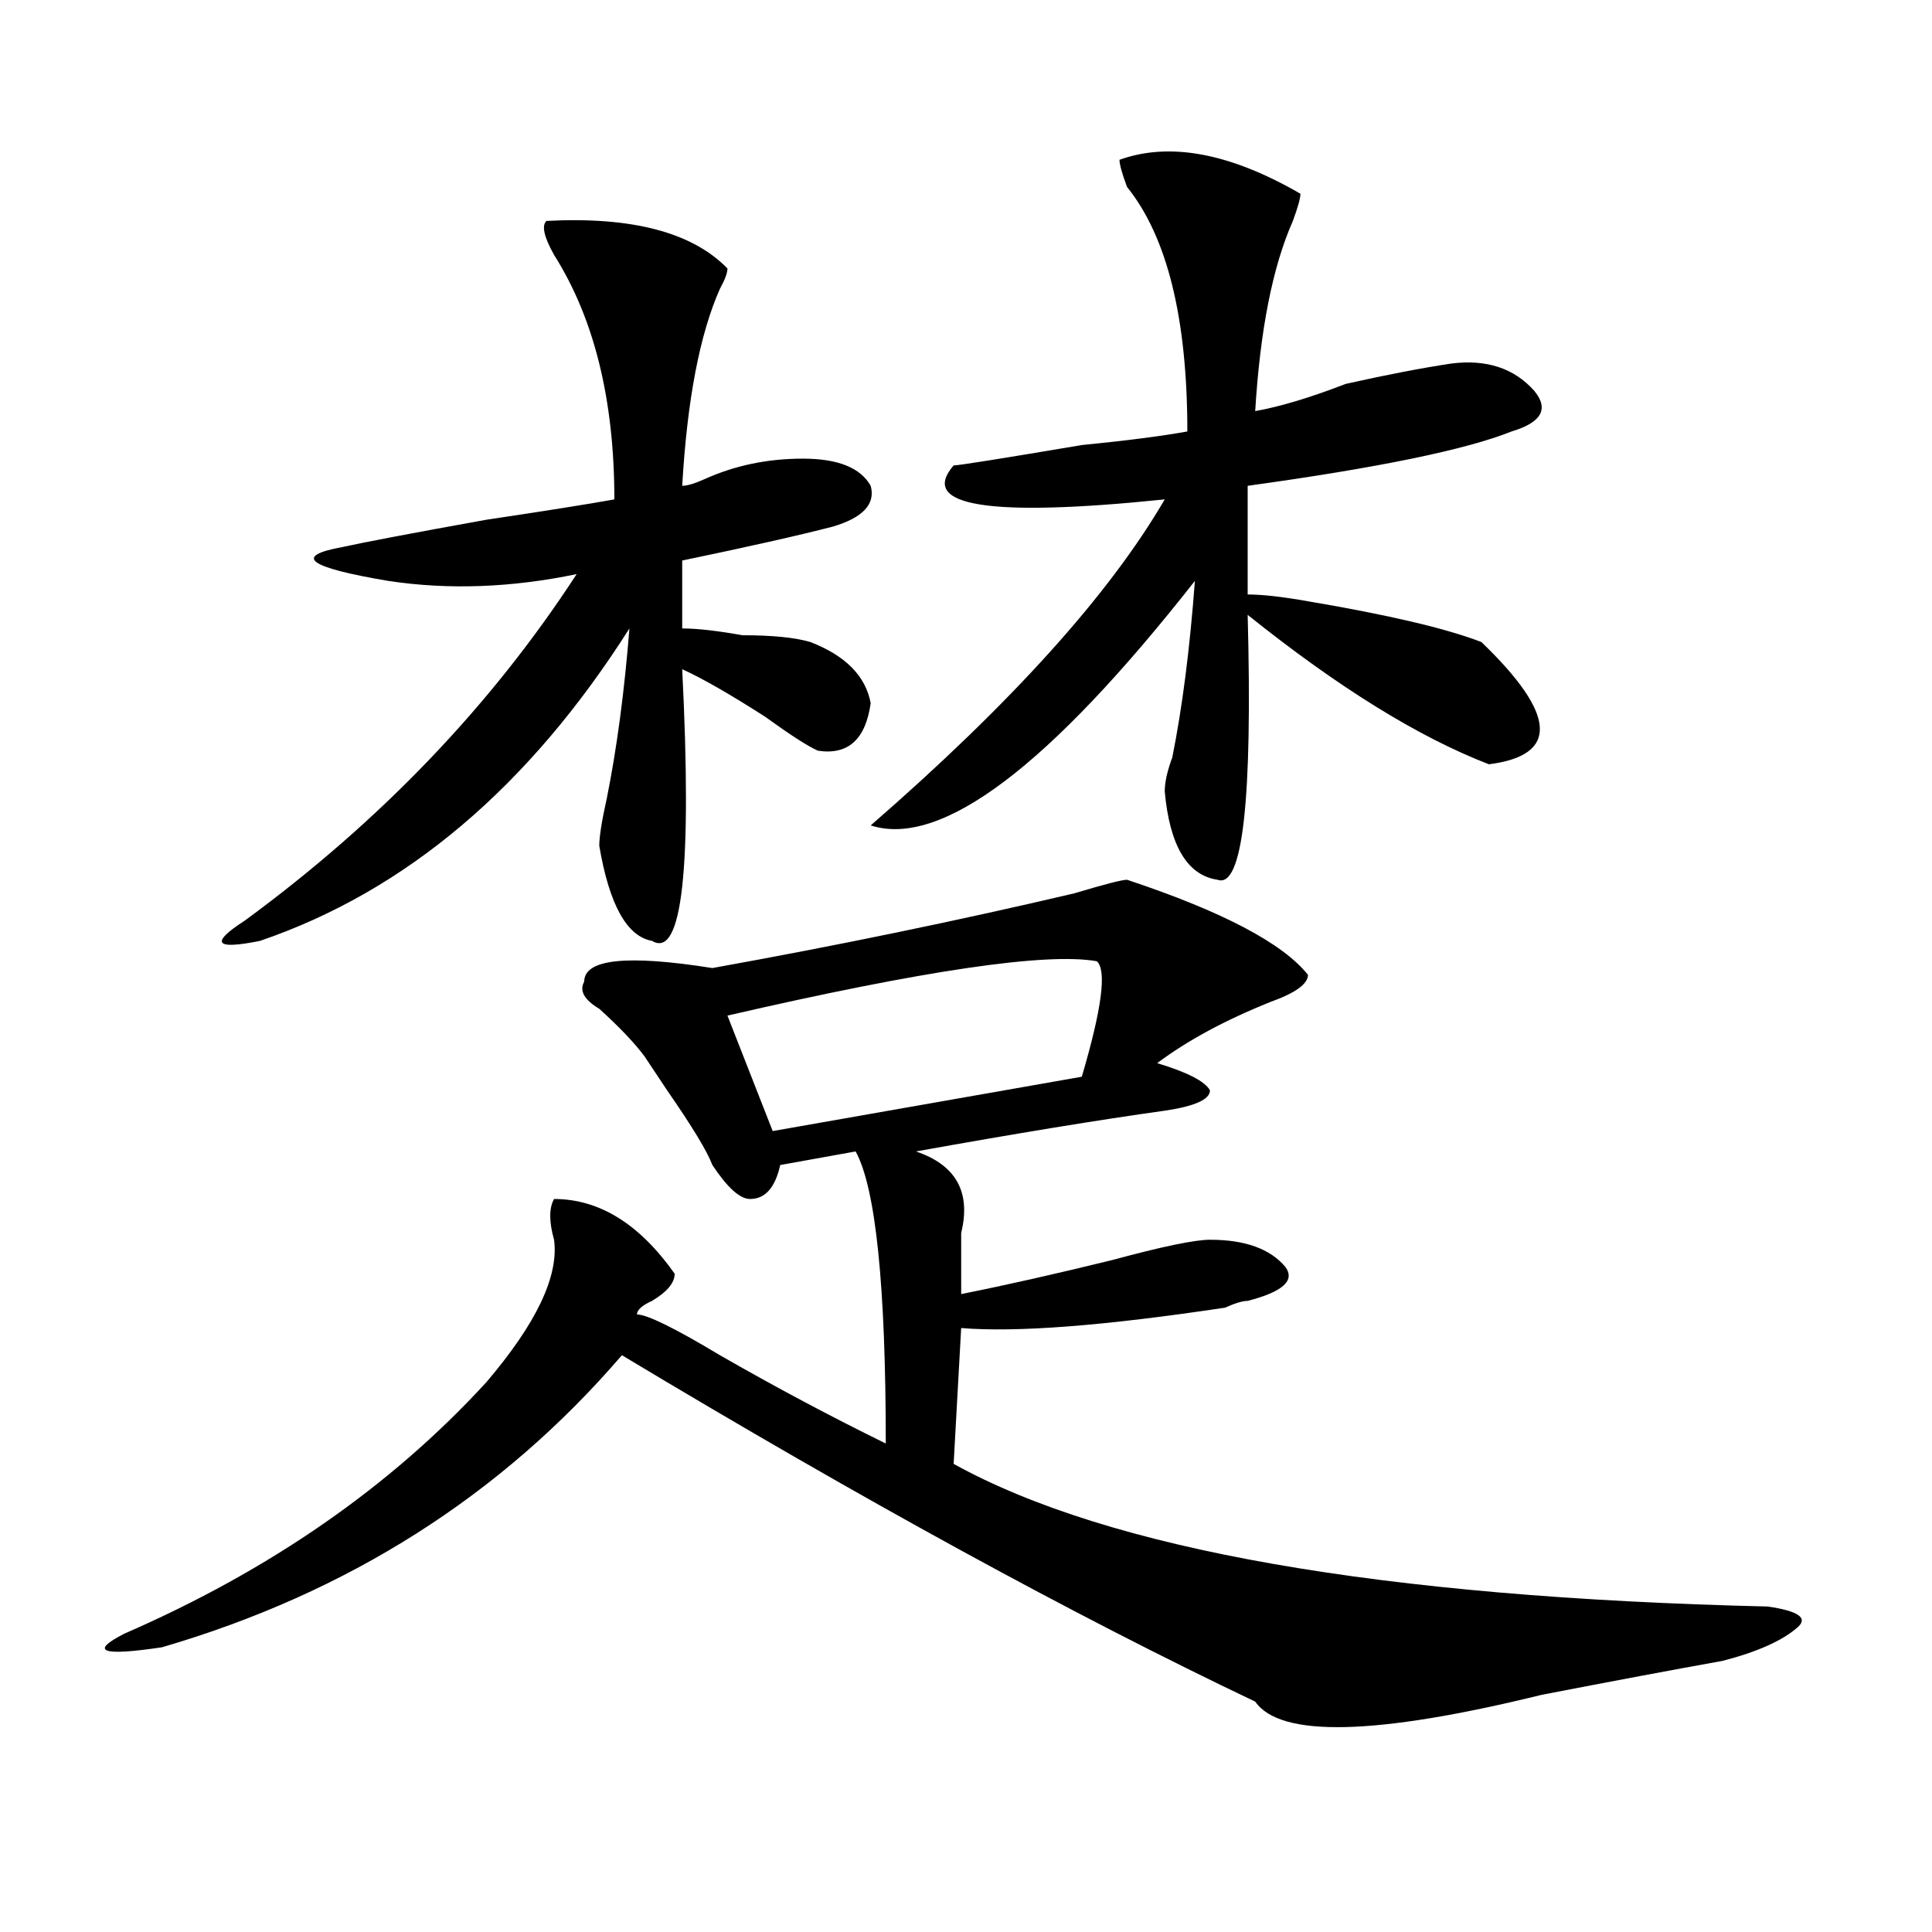 <?xml version="1.0" encoding="utf-8"?>
<!-- Generator: Adobe Illustrator 16.0.0, SVG Export Plug-In . SVG Version: 6.00 Build 0)  -->
<!DOCTYPE svg PUBLIC "-//W3C//DTD SVG 1.1//EN" "http://www.w3.org/Graphics/SVG/1.1/DTD/svg11.dtd">
<svg version="1.1" id="图层_1" xmlns="http://www.w3.org/2000/svg" xmlns:xlink="http://www.w3.org/1999/xlink" x="0px" y="0px"
	 width="1000px" height="1000px" viewBox="0 0 1000 1000" enable-background="new 0 0 1000 1000" xml:space="preserve">
<path d="M583.352,455.359c49.39,16.425,80.608,32.849,93.656,49.219c0,4.724-6.524,9.394-19.512,14.063
	c-23.414,9.394-42.926,19.94-58.535,31.641c15.609,4.724,24.694,9.394,27.316,14.063c0,4.724-7.805,8.239-23.414,10.547
	c-33.841,4.724-76.767,11.755-128.777,21.094c20.792,7.031,28.597,21.094,23.414,42.188c0,14.063,0,24.609,0,31.641
	c23.414-4.669,49.39-10.547,78.047-17.578c25.976-7.031,42.926-10.547,50.73-10.547c18.171,0,31.219,4.724,39.023,14.063
	c5.183,7.031-1.341,12.909-19.512,17.578c-2.622,0-6.524,1.208-11.707,3.516c-62.438,9.394-107.985,12.909-136.582,10.547
	l-3.902,70.313c80.608,44.55,221.093,69.104,421.453,73.828c15.609,2.307,20.792,5.822,15.609,10.547
	c-7.805,7.031-20.853,12.854-39.023,17.578c-26.036,4.669-57.255,10.547-93.656,17.578c-85.852,21.094-135.302,22.247-148.289,3.516
	C556.035,836.2,446.77,776.489,321.895,701.453C259.457,774.128,180.069,824.5,83.852,852.625
	c-31.219,4.669-37.743,2.307-19.512-7.031c75.425-32.85,137.862-76.136,187.313-130.078c25.976-30.433,37.683-55.042,35.121-73.828
	c-2.622-9.339-2.622-16.37,0-21.094c23.414,0,44.206,12.909,62.438,38.672c0,4.724-3.902,9.394-11.707,14.063
	c-5.243,2.362-7.805,4.724-7.805,7.031c5.183,0,19.512,7.031,42.926,21.094c28.597,16.425,57.194,31.641,85.852,45.703
	c0-82.013-5.243-132.386-15.609-151.172l-39.023,7.031c-2.622,11.755-7.805,17.578-15.609,17.578
	c-5.243,0-11.707-5.823-19.512-17.578c-2.622-7.031-10.427-19.886-23.414-38.672c7.805,11.755,3.902,5.878-11.707-17.578
	c-5.243-7.031-13.048-15.216-23.414-24.609c-7.805-4.669-10.427-9.339-7.805-14.063c0-11.7,22.073-14.063,66.34-7.031
	c64.999-11.7,127.437-24.609,187.313-38.672C571.645,457.722,580.729,455.359,583.352,455.359z M282.871,114.344
	c44.206-2.308,75.425,5.878,93.656,24.609c0,2.362-1.341,5.878-3.902,10.547c-10.427,23.456-16.95,57.458-19.512,101.953
	c2.562,0,6.464-1.153,11.707-3.516c15.609-7.031,32.499-10.547,50.73-10.547c18.171,0,29.878,4.724,35.121,14.063
	c2.562,9.394-3.902,16.425-19.512,21.094c-18.231,4.724-44.267,10.547-78.047,17.578v35.156c7.805,0,18.171,1.208,31.219,3.516
	c15.609,0,27.316,1.208,35.121,3.516c18.171,7.031,28.597,17.578,31.219,31.641c-2.622,18.786-11.707,26.972-27.316,24.609
	c-5.243-2.308-14.329-8.185-27.316-17.578c-18.231-11.7-32.56-19.886-42.926-24.609c5.183,103.161,0,150.019-15.609,140.625
	c-13.048-2.308-22.134-18.731-27.316-49.219c0-4.669,1.28-12.854,3.902-24.609c5.183-25.763,9.085-55.042,11.707-87.891
	C273.726,407.349,210.007,461.237,134.582,487c-23.414,4.724-26.036,1.208-7.805-10.547
	c70.242-51.526,127.437-111.292,171.703-179.297c-33.841,7.031-66.34,8.239-97.559,3.516c-41.646-7.031-49.45-12.854-23.414-17.578
	c10.366-2.308,35.121-7.031,74.145-14.063c31.219-4.669,53.292-8.185,66.34-10.547c0-51.526-10.427-93.714-31.219-126.563
	C281.53,122.583,280.249,116.706,282.871,114.344z M567.742,497.547c-26.036-4.669-89.754,4.724-191.215,28.125l23.414,59.766
	l159.996-28.125C570.304,522.156,572.925,502.271,567.742,497.547z M579.449,82.703c25.976-9.339,57.194-3.516,93.656,17.578
	c0,2.362-1.341,7.031-3.902,14.063c-10.427,23.456-16.95,56.25-19.512,98.438c12.987-2.308,28.597-7.031,46.828-14.063
	c20.792-4.669,39.023-8.185,54.633-10.547c18.171-2.308,32.499,2.362,42.926,14.063c7.805,9.394,3.902,16.425-11.707,21.094
	c-23.414,9.394-68.962,18.786-136.582,28.125v56.25c7.805,0,18.171,1.208,31.219,3.516c41.585,7.031,71.522,14.063,89.754,21.094
	c39.023,37.519,40.304,58.612,3.902,63.281c-36.462-14.063-78.047-39.825-124.875-77.344c2.562,96.13-2.622,141.833-15.609,137.109
	c-15.609-2.308-24.755-17.578-27.316-45.703c0-4.669,1.28-10.547,3.902-17.578c5.183-25.763,9.085-56.25,11.707-91.406
	c-75.485,96.13-131.399,138.317-167.801,126.563c72.804-63.281,123.534-119.531,152.191-168.75
	c-91.095,9.394-127.497,3.516-109.266-17.578c2.562,0,24.694-3.516,66.34-10.547c23.414-2.308,41.585-4.669,54.633-7.031
	c0-58.558-10.427-100.745-31.219-126.563C580.729,89.734,579.449,85.065,579.449,82.703z"/>
</svg>
